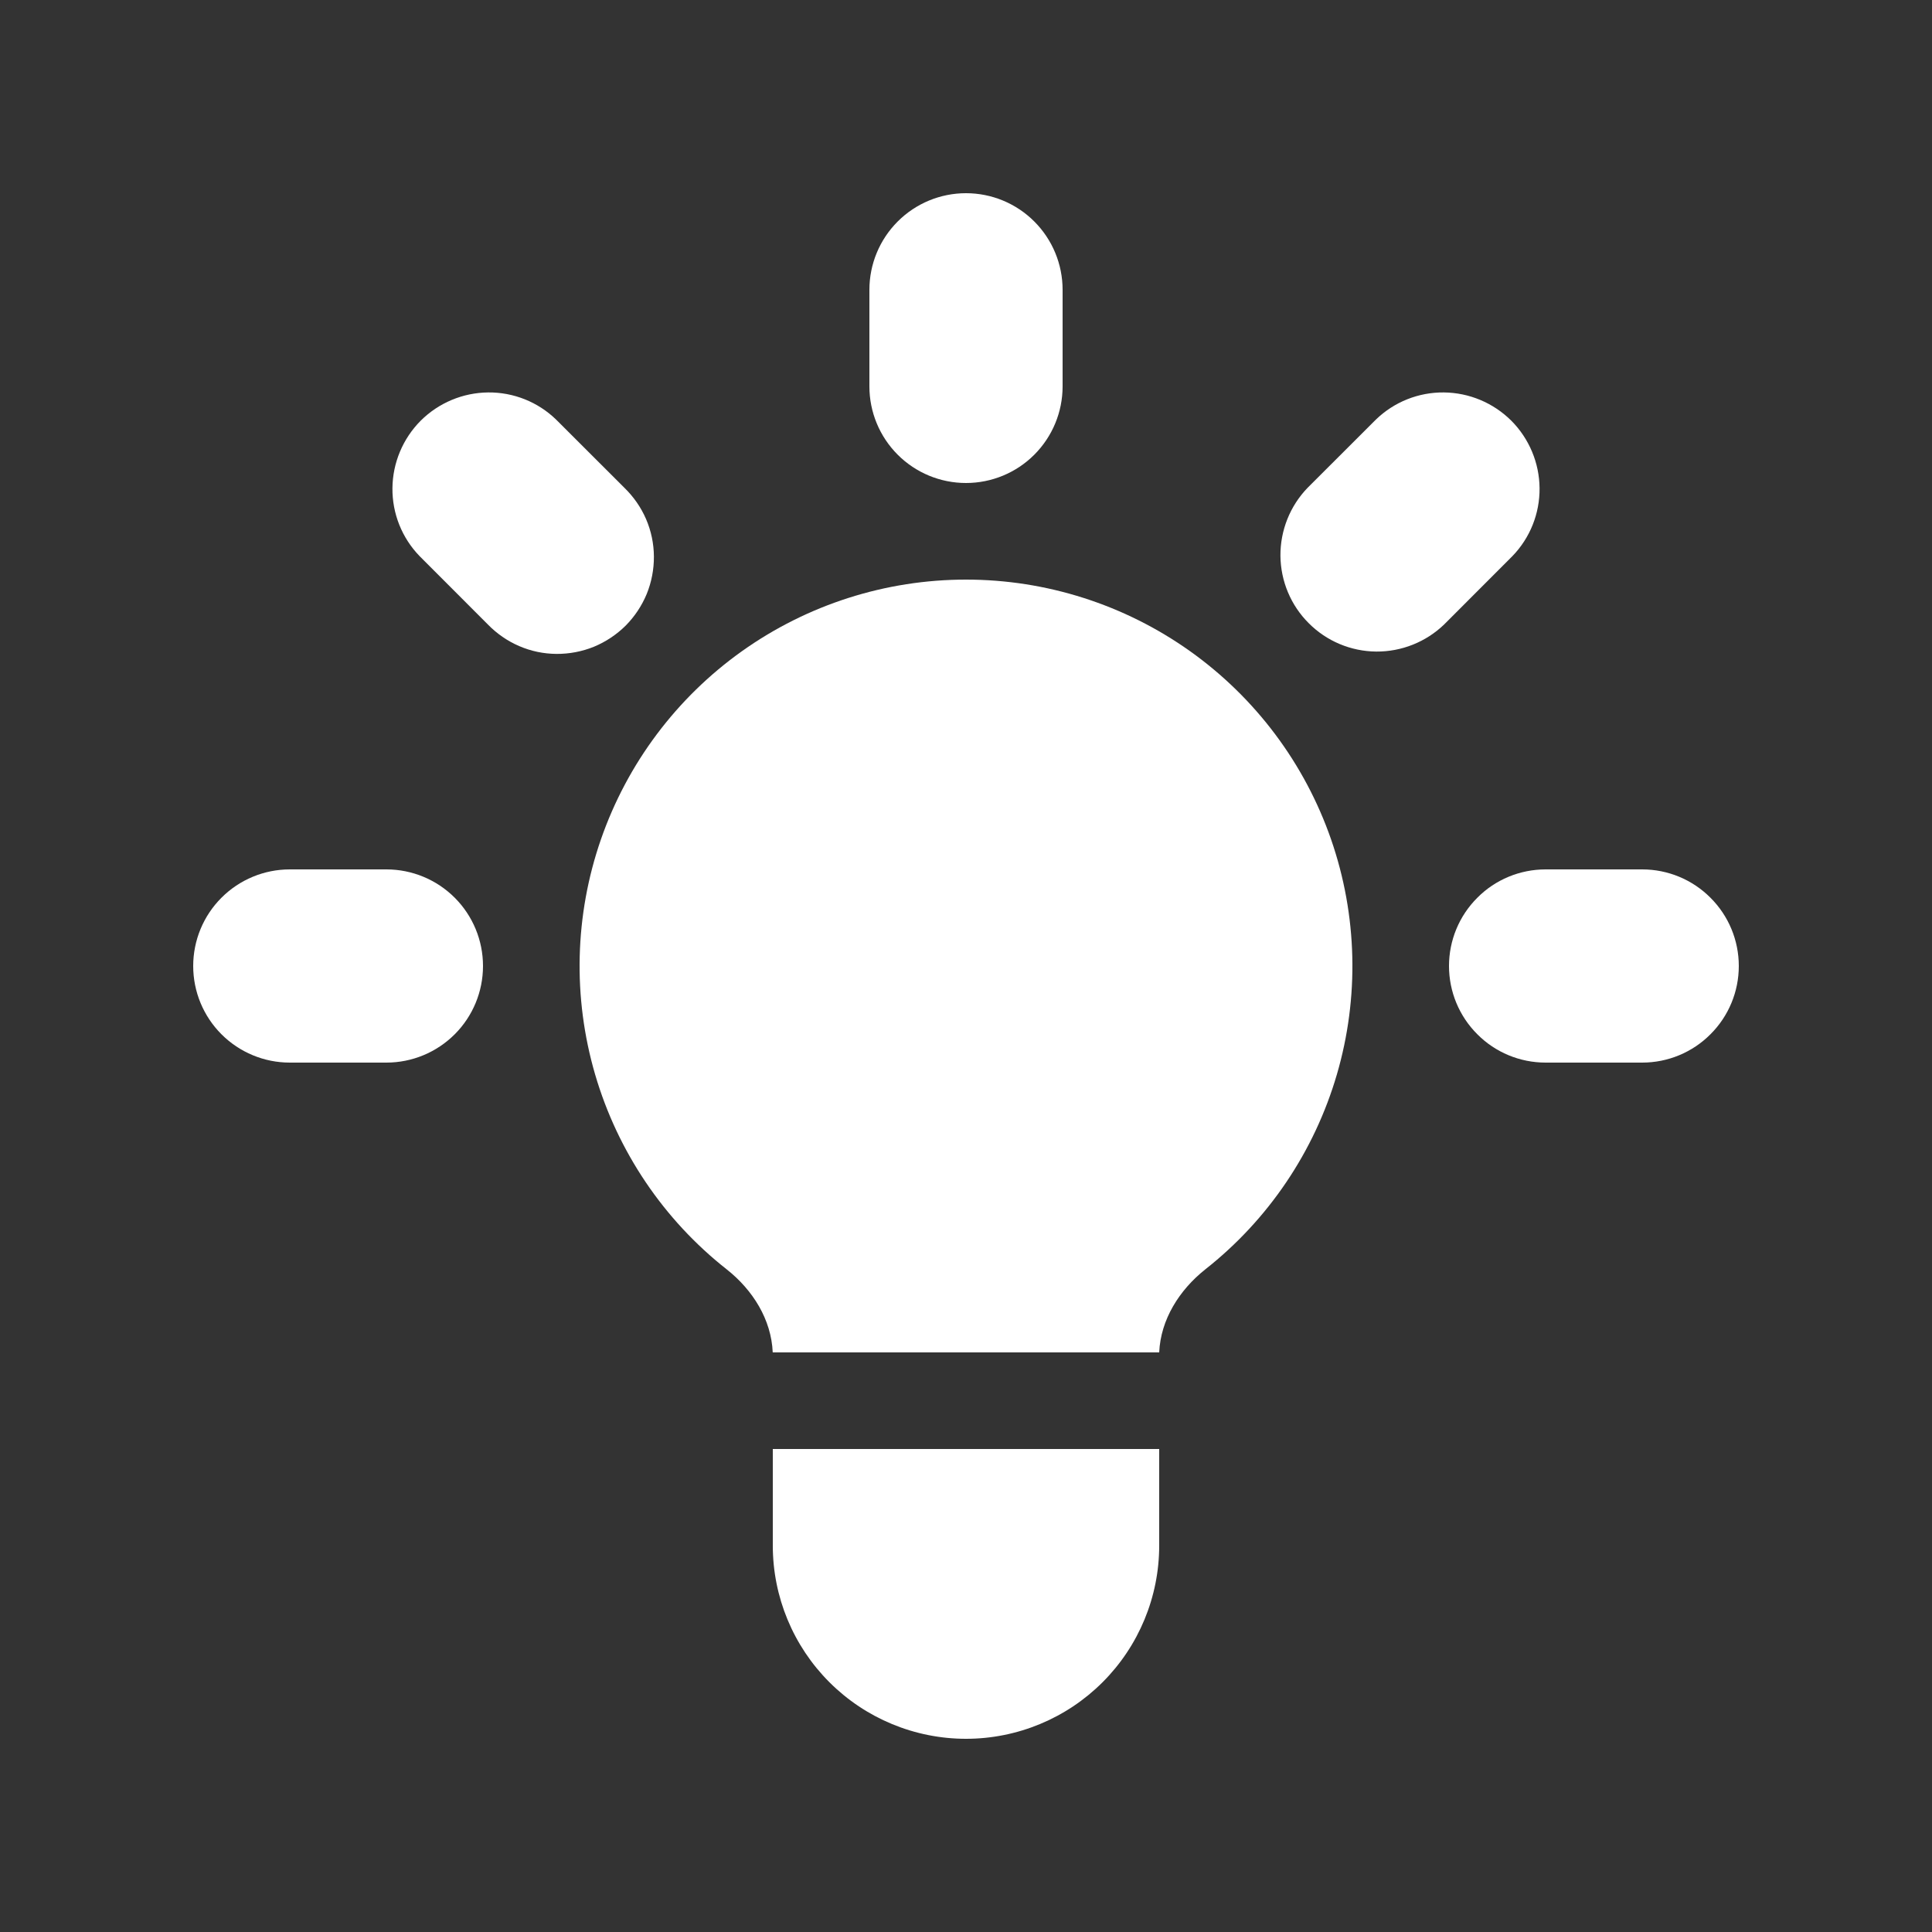 <svg width="24" height="24" viewBox="0 0 24 24" fill="none" xmlns="http://www.w3.org/2000/svg">
<rect x="0" y="0" width="24" height="24" fill="#333333" stroke="none"/>
<path d="M13.2 3.6C13.2 3.282 13.074 2.977 12.848 2.751C12.623 2.526 12.318 2.4 12 2.4C11.682 2.4 11.377 2.526 11.152 2.751C10.926 2.977 10.8 3.282 10.8 3.6V4.8C10.8 5.118 10.926 5.423 11.152 5.649C11.377 5.874 11.682 6 12 6C12.318 6 12.623 5.874 12.848 5.649C13.074 5.423 13.2 5.118 13.2 4.8V3.6Z" fill="white"/>
<path d="M18.788 6.908C19.007 6.682 19.128 6.379 19.125 6.064C19.122 5.75 18.996 5.449 18.774 5.226C18.551 5.004 18.25 4.878 17.936 4.875C17.621 4.872 17.318 4.993 17.092 5.212L16.243 6.06C16.025 6.286 15.904 6.589 15.906 6.904C15.909 7.219 16.035 7.52 16.258 7.742C16.48 7.965 16.781 8.091 17.096 8.094C17.411 8.096 17.714 7.975 17.94 7.757L18.788 6.908Z" fill="white"/>
<path d="M21.6 12C21.6 12.318 21.474 12.623 21.248 12.848C21.023 13.074 20.718 13.2 20.4 13.2H19.2C18.882 13.2 18.576 13.074 18.352 12.848C18.126 12.623 18 12.318 18 12C18 11.682 18.126 11.377 18.352 11.152C18.576 10.926 18.882 10.8 19.2 10.8H20.4C20.718 10.8 21.023 10.926 21.248 11.152C21.474 11.377 21.6 11.682 21.6 12Z" fill="white"/>
<path d="M6.06 7.757C6.171 7.871 6.303 7.963 6.45 8.026C6.596 8.089 6.753 8.122 6.913 8.123C7.072 8.124 7.23 8.094 7.378 8.034C7.525 7.973 7.659 7.884 7.772 7.772C7.884 7.659 7.973 7.525 8.034 7.378C8.094 7.23 8.124 7.072 8.123 6.913C8.122 6.753 8.089 6.596 8.026 6.449C7.963 6.303 7.871 6.171 7.757 6.06L6.908 5.212C6.682 4.993 6.379 4.872 6.064 4.875C5.75 4.878 5.449 5.004 5.226 5.226C5.004 5.449 4.878 5.75 4.875 6.064C4.872 6.379 4.993 6.682 5.212 6.908L6.06 7.757V7.757Z" fill="white"/>
<path d="M6 12C6 12.318 5.874 12.623 5.649 12.848C5.423 13.074 5.118 13.2 4.8 13.2H3.6C3.282 13.2 2.977 13.074 2.751 12.848C2.526 12.623 2.4 12.318 2.4 12C2.4 11.682 2.526 11.377 2.751 11.152C2.977 10.926 3.282 10.8 3.6 10.8H4.8C5.118 10.8 5.423 10.926 5.649 11.152C5.874 11.377 6 11.682 6 12Z" fill="white"/>
<path d="M9.6 19.2V18H14.4V19.2C14.4 19.837 14.147 20.447 13.697 20.897C13.247 21.347 12.636 21.6 12 21.6C11.364 21.6 10.753 21.347 10.303 20.897C9.853 20.447 9.6 19.837 9.6 19.2V19.2Z" fill="white"/>
<path d="M14.4 16.8C14.418 16.392 14.65 16.025 14.972 15.769C15.756 15.152 16.327 14.305 16.607 13.348C16.887 12.39 16.862 11.37 16.535 10.427C16.208 9.485 15.596 8.668 14.783 8.089C13.97 7.511 12.998 7.2 12 7.2C11.002 7.2 10.03 7.511 9.217 8.089C8.404 8.668 7.792 9.485 7.465 10.427C7.138 11.37 7.113 12.39 7.393 13.348C7.673 14.305 8.244 15.152 9.028 15.769C9.352 16.025 9.582 16.392 9.599 16.8H14.401H14.4Z" fill="white"/>
</svg>
